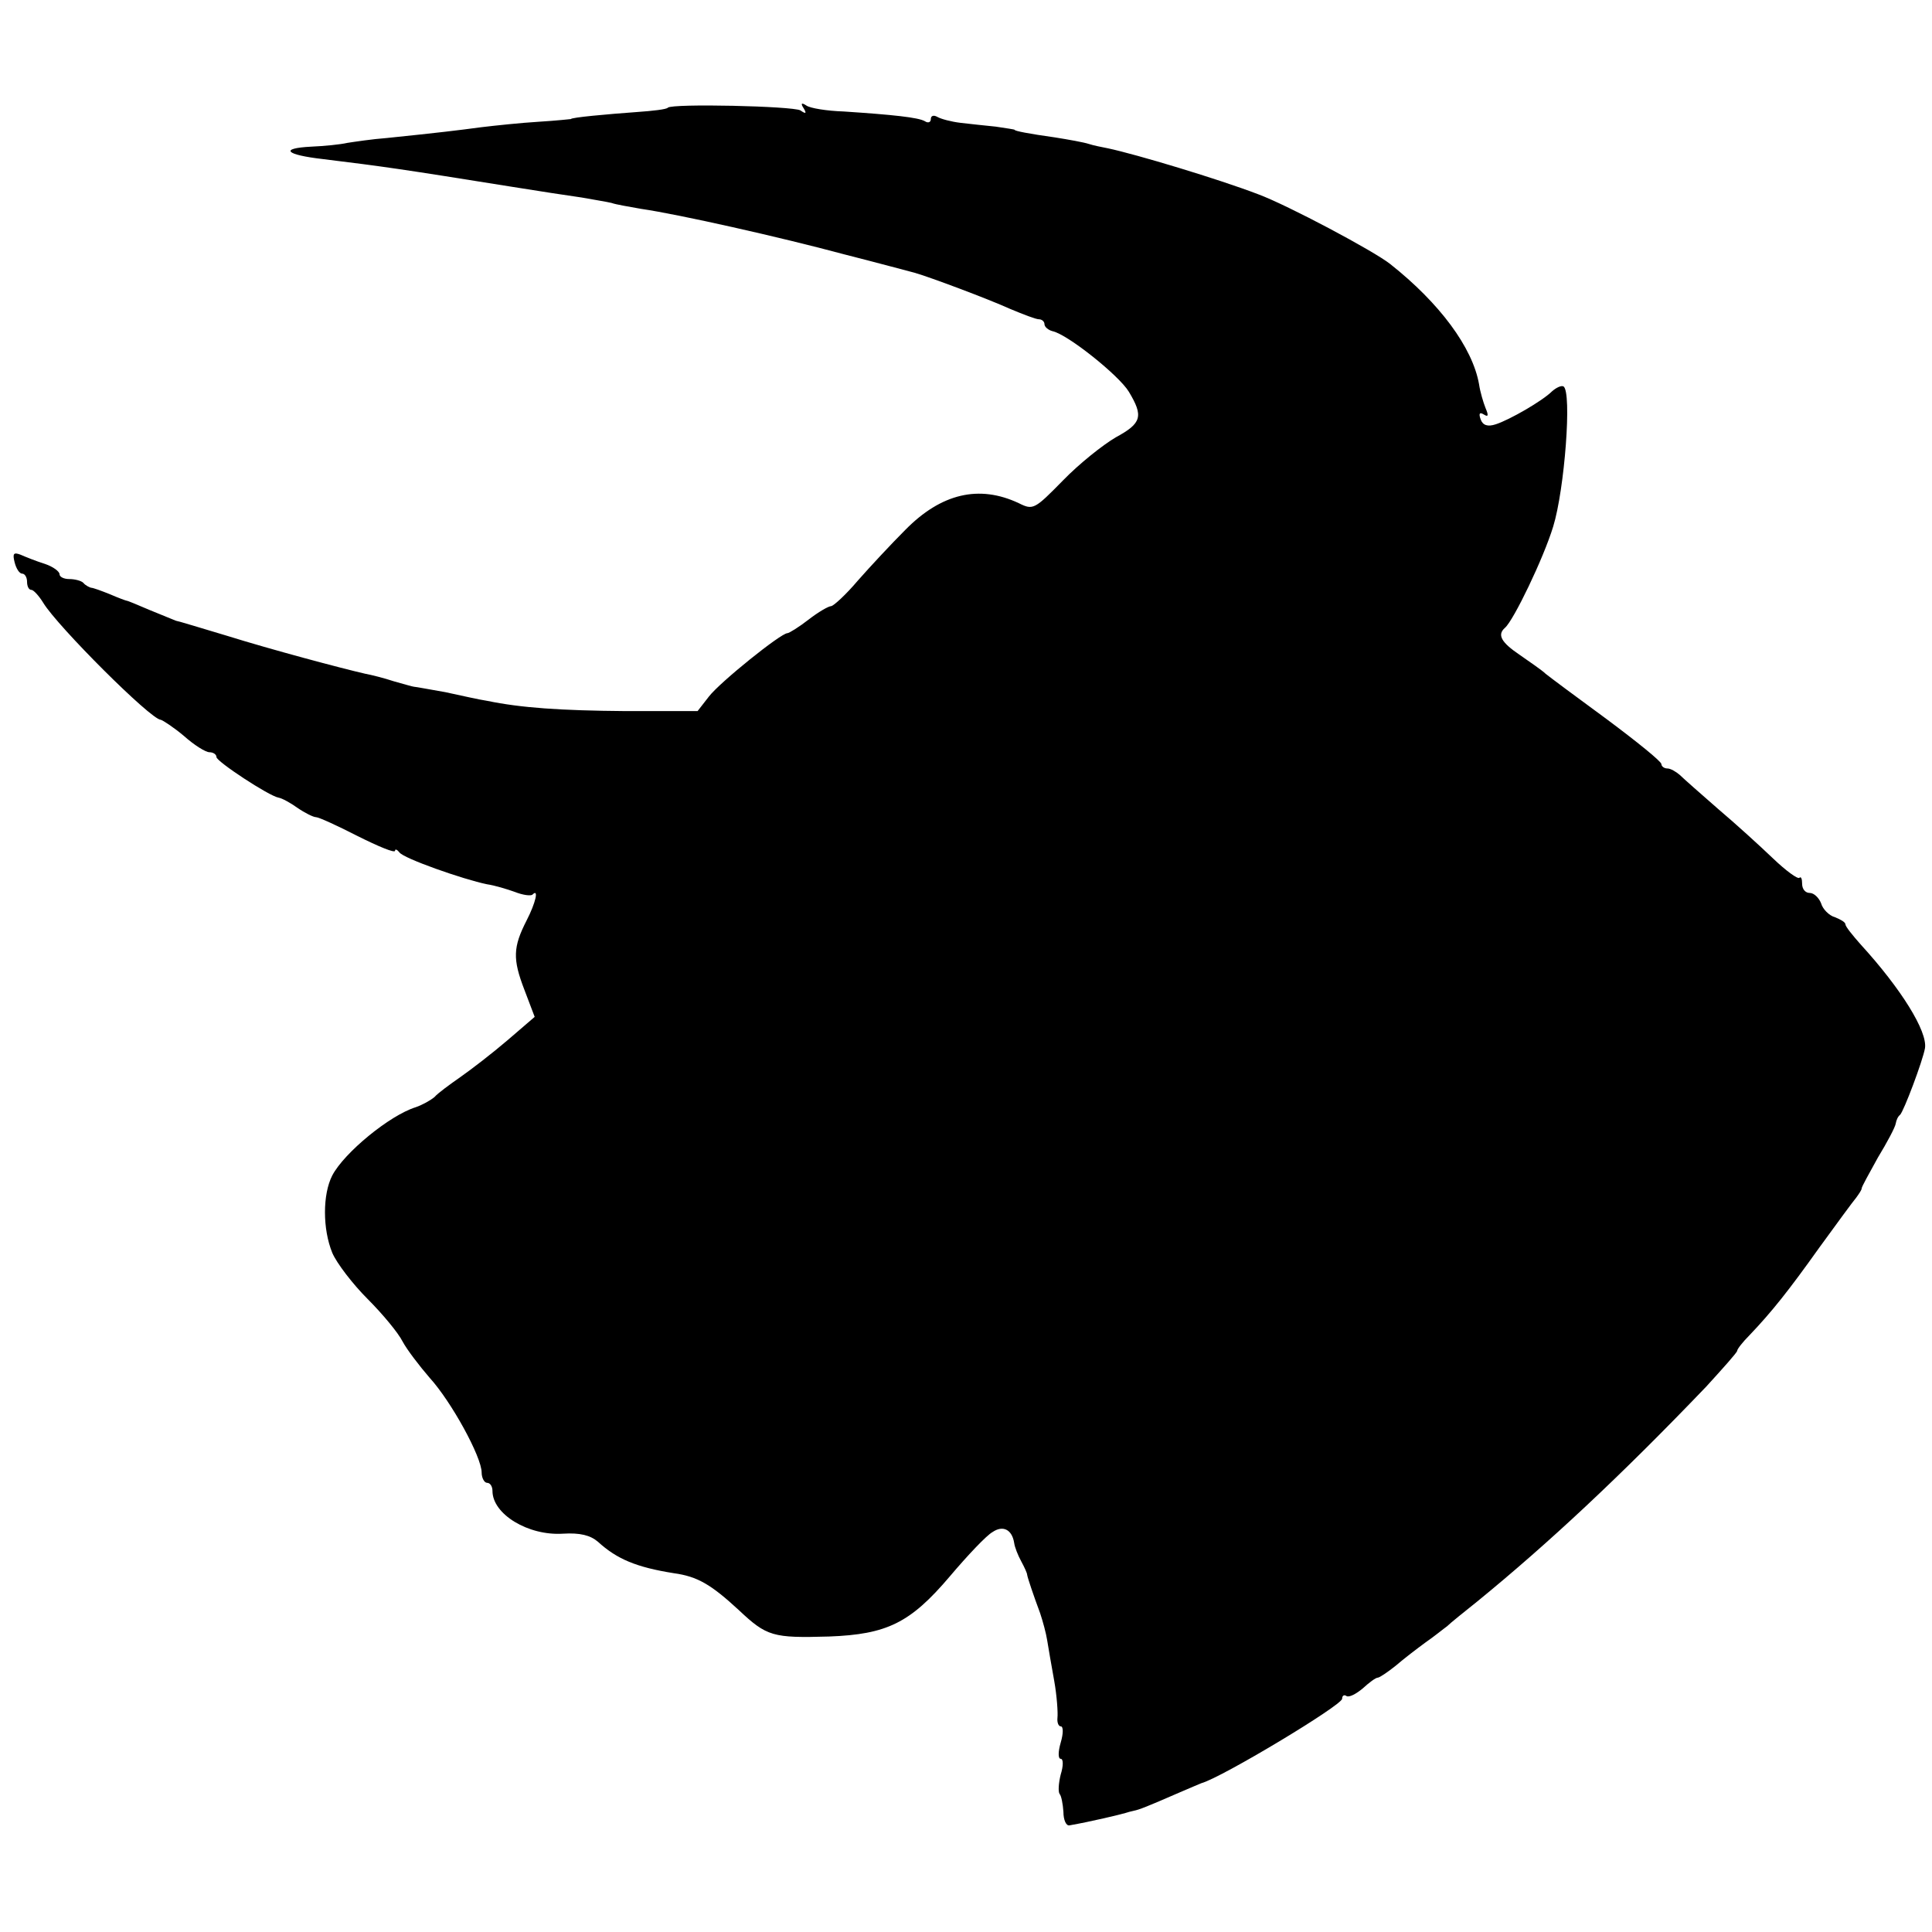 <?xml version="1.0" standalone="no"?>
<!DOCTYPE svg PUBLIC "-//W3C//DTD SVG 20010904//EN"
 "http://www.w3.org/TR/2001/REC-SVG-20010904/DTD/svg10.dtd">
<svg version="1.0" xmlns="http://www.w3.org/2000/svg"
 width="357pt" height="357pt" viewBox="0 0 357 357"
 preserveAspectRatio="xMidYMid meet">
<g transform="translate(0,357) scale(0.1,-0.1)"
fill="#000000" stroke="none">
<path d="M1234 3371 c-2 -3 -28 -6 -57 -8 -55 -4 -122 -10 -122 -13 0 0 -27
-3 -60 -5 -33 -2 -80 -7 -105 -10 -45 -6 -78 -10 -175 -20 -27 -2 -60 -7 -73
-9 -13 -3 -43 -6 -67 -7 -59 -3 -48 -15 22 -23 114 -14 142 -18 348 -51 50 -8
108 -17 130 -20 22 -4 47 -8 55 -10 8 -3 33 -7 55 -11 69 -10 256 -52 375 -84
63 -16 122 -32 130 -34 28 -8 135 -48 177 -67 24 -10 47 -19 53 -19 5 0 10 -4
10 -9 0 -5 7 -11 15 -13 28 -6 123 -82 141 -112 27 -45 24 -58 -24 -84 -24
-14 -68 -49 -98 -80 -52 -53 -55 -55 -81 -42 -74 35 -144 18 -210 -49 -27 -27
-66 -69 -88 -94 -22 -26 -44 -46 -49 -47 -5 0 -24 -11 -42 -25 -18 -14 -36
-25 -39 -25 -12 0 -124 -90 -145 -117 l-21 -27 -132 0 c-122 1 -194 6 -257 19
-14 2 -49 10 -77 16 -29 5 -55 10 -58 10 -2 0 -19 5 -37 10 -18 6 -42 12 -53
14 -44 10 -175 45 -255 70 -47 14 -89 27 -95 28 -5 2 -27 11 -49 20 -21 9 -40
17 -42 17 -1 0 -15 5 -31 12 -15 6 -31 12 -35 12 -3 1 -10 4 -14 9 -4 4 -16 7
-26 7 -10 0 -18 4 -18 9 0 5 -12 14 -27 19 -16 5 -36 13 -45 17 -13 5 -15 2
-11 -14 3 -12 9 -21 14 -21 5 0 9 -7 9 -15 0 -8 3 -15 8 -15 4 0 14 -11 22
-24 26 -43 199 -216 217 -216 4 -1 24 -14 43 -30 19 -17 40 -30 47 -30 7 0 13
-4 13 -9 0 -8 97 -72 115 -75 6 -1 21 -9 35 -19 13 -9 29 -17 34 -17 5 0 40
-16 77 -35 38 -19 69 -32 69 -27 0 4 4 2 8 -3 7 -11 118 -50 162 -59 14 -2 37
-9 51 -14 15 -6 30 -8 33 -5 12 12 6 -15 -11 -48 -25 -49 -26 -71 -4 -128 l19
-50 -50 -43 c-28 -24 -67 -54 -87 -68 -20 -14 -42 -30 -48 -37 -7 -6 -23 -15
-35 -19 -48 -15 -132 -84 -154 -126 -18 -35 -18 -99 0 -143 8 -19 38 -58 65
-85 28 -28 57 -63 65 -79 8 -15 31 -45 50 -67 40 -44 96 -146 96 -175 0 -10 5
-19 10 -19 6 0 10 -7 10 -15 0 -43 66 -83 130 -79 32 2 51 -3 65 -15 35 -32
71 -47 140 -58 44 -6 69 -21 120 -68 52 -49 63 -52 167 -49 107 4 150 25 223
111 33 39 68 76 79 82 19 13 36 5 40 -20 1 -8 7 -23 13 -34 6 -11 11 -22 11
-25 1 -6 11 -36 24 -71 5 -15 11 -37 13 -50 2 -13 8 -47 13 -75 5 -28 7 -59 6
-68 -1 -9 2 -16 6 -16 5 0 5 -13 0 -30 -5 -17 -5 -30 0 -30 5 0 5 -13 0 -29
-4 -16 -5 -32 -2 -36 3 -3 6 -18 7 -33 0 -15 5 -26 11 -25 40 7 94 20 104 23
3 1 10 3 15 4 10 2 23 7 85 34 19 8 37 16 40 17 37 10 260 144 260 156 0 6 4
8 8 5 5 -3 18 4 30 14 12 11 24 20 28 20 3 0 18 10 33 22 15 13 40 32 55 43
16 11 33 25 40 30 6 6 31 26 56 46 131 107 264 231 423 397 31 34 57 63 57 66
0 3 10 16 23 29 41 43 72 82 129 162 32 44 62 85 68 92 5 7 10 14 10 17 0 3
14 28 30 57 17 28 32 56 33 63 1 6 4 13 8 16 7 7 42 100 46 123 5 31 -44 110
-119 192 -15 17 -28 33 -28 37 0 4 -9 9 -19 13 -11 3 -23 15 -26 26 -4 10 -13
19 -21 19 -8 0 -14 7 -14 17 0 9 -2 14 -5 11 -3 -3 -25 13 -49 36 -23 22 -69
64 -101 91 -32 28 -64 56 -71 63 -7 6 -17 12 -23 12 -6 0 -11 4 -11 8 0 5 -46
42 -101 83 -56 41 -107 79 -113 84 -6 6 -28 21 -48 35 -34 23 -42 37 -27 50
16 14 71 128 89 187 21 68 35 249 19 259 -4 2 -13 -2 -21 -9 -18 -18 -79 -53
-104 -61 -15 -5 -24 -2 -28 9 -4 11 -2 14 6 9 8 -5 9 -2 3 12 -4 10 -10 30
-12 44 -12 68 -73 150 -164 222 -30 24 -190 109 -244 129 -73 28 -226 74 -278
85 -10 2 -26 5 -35 8 -9 3 -37 8 -62 12 -50 7 -75 12 -75 14 0 1 -16 3 -35 6
-19 2 -49 5 -65 7 -17 2 -36 7 -43 11 -7 4 -12 2 -12 -4 0 -6 -5 -8 -11 -4
-12 7 -59 12 -150 18 -31 1 -62 6 -69 11 -9 6 -11 4 -5 -5 6 -10 4 -11 -6 -4
-14 8 -237 13 -245 5z"/>
</g>
</svg>
